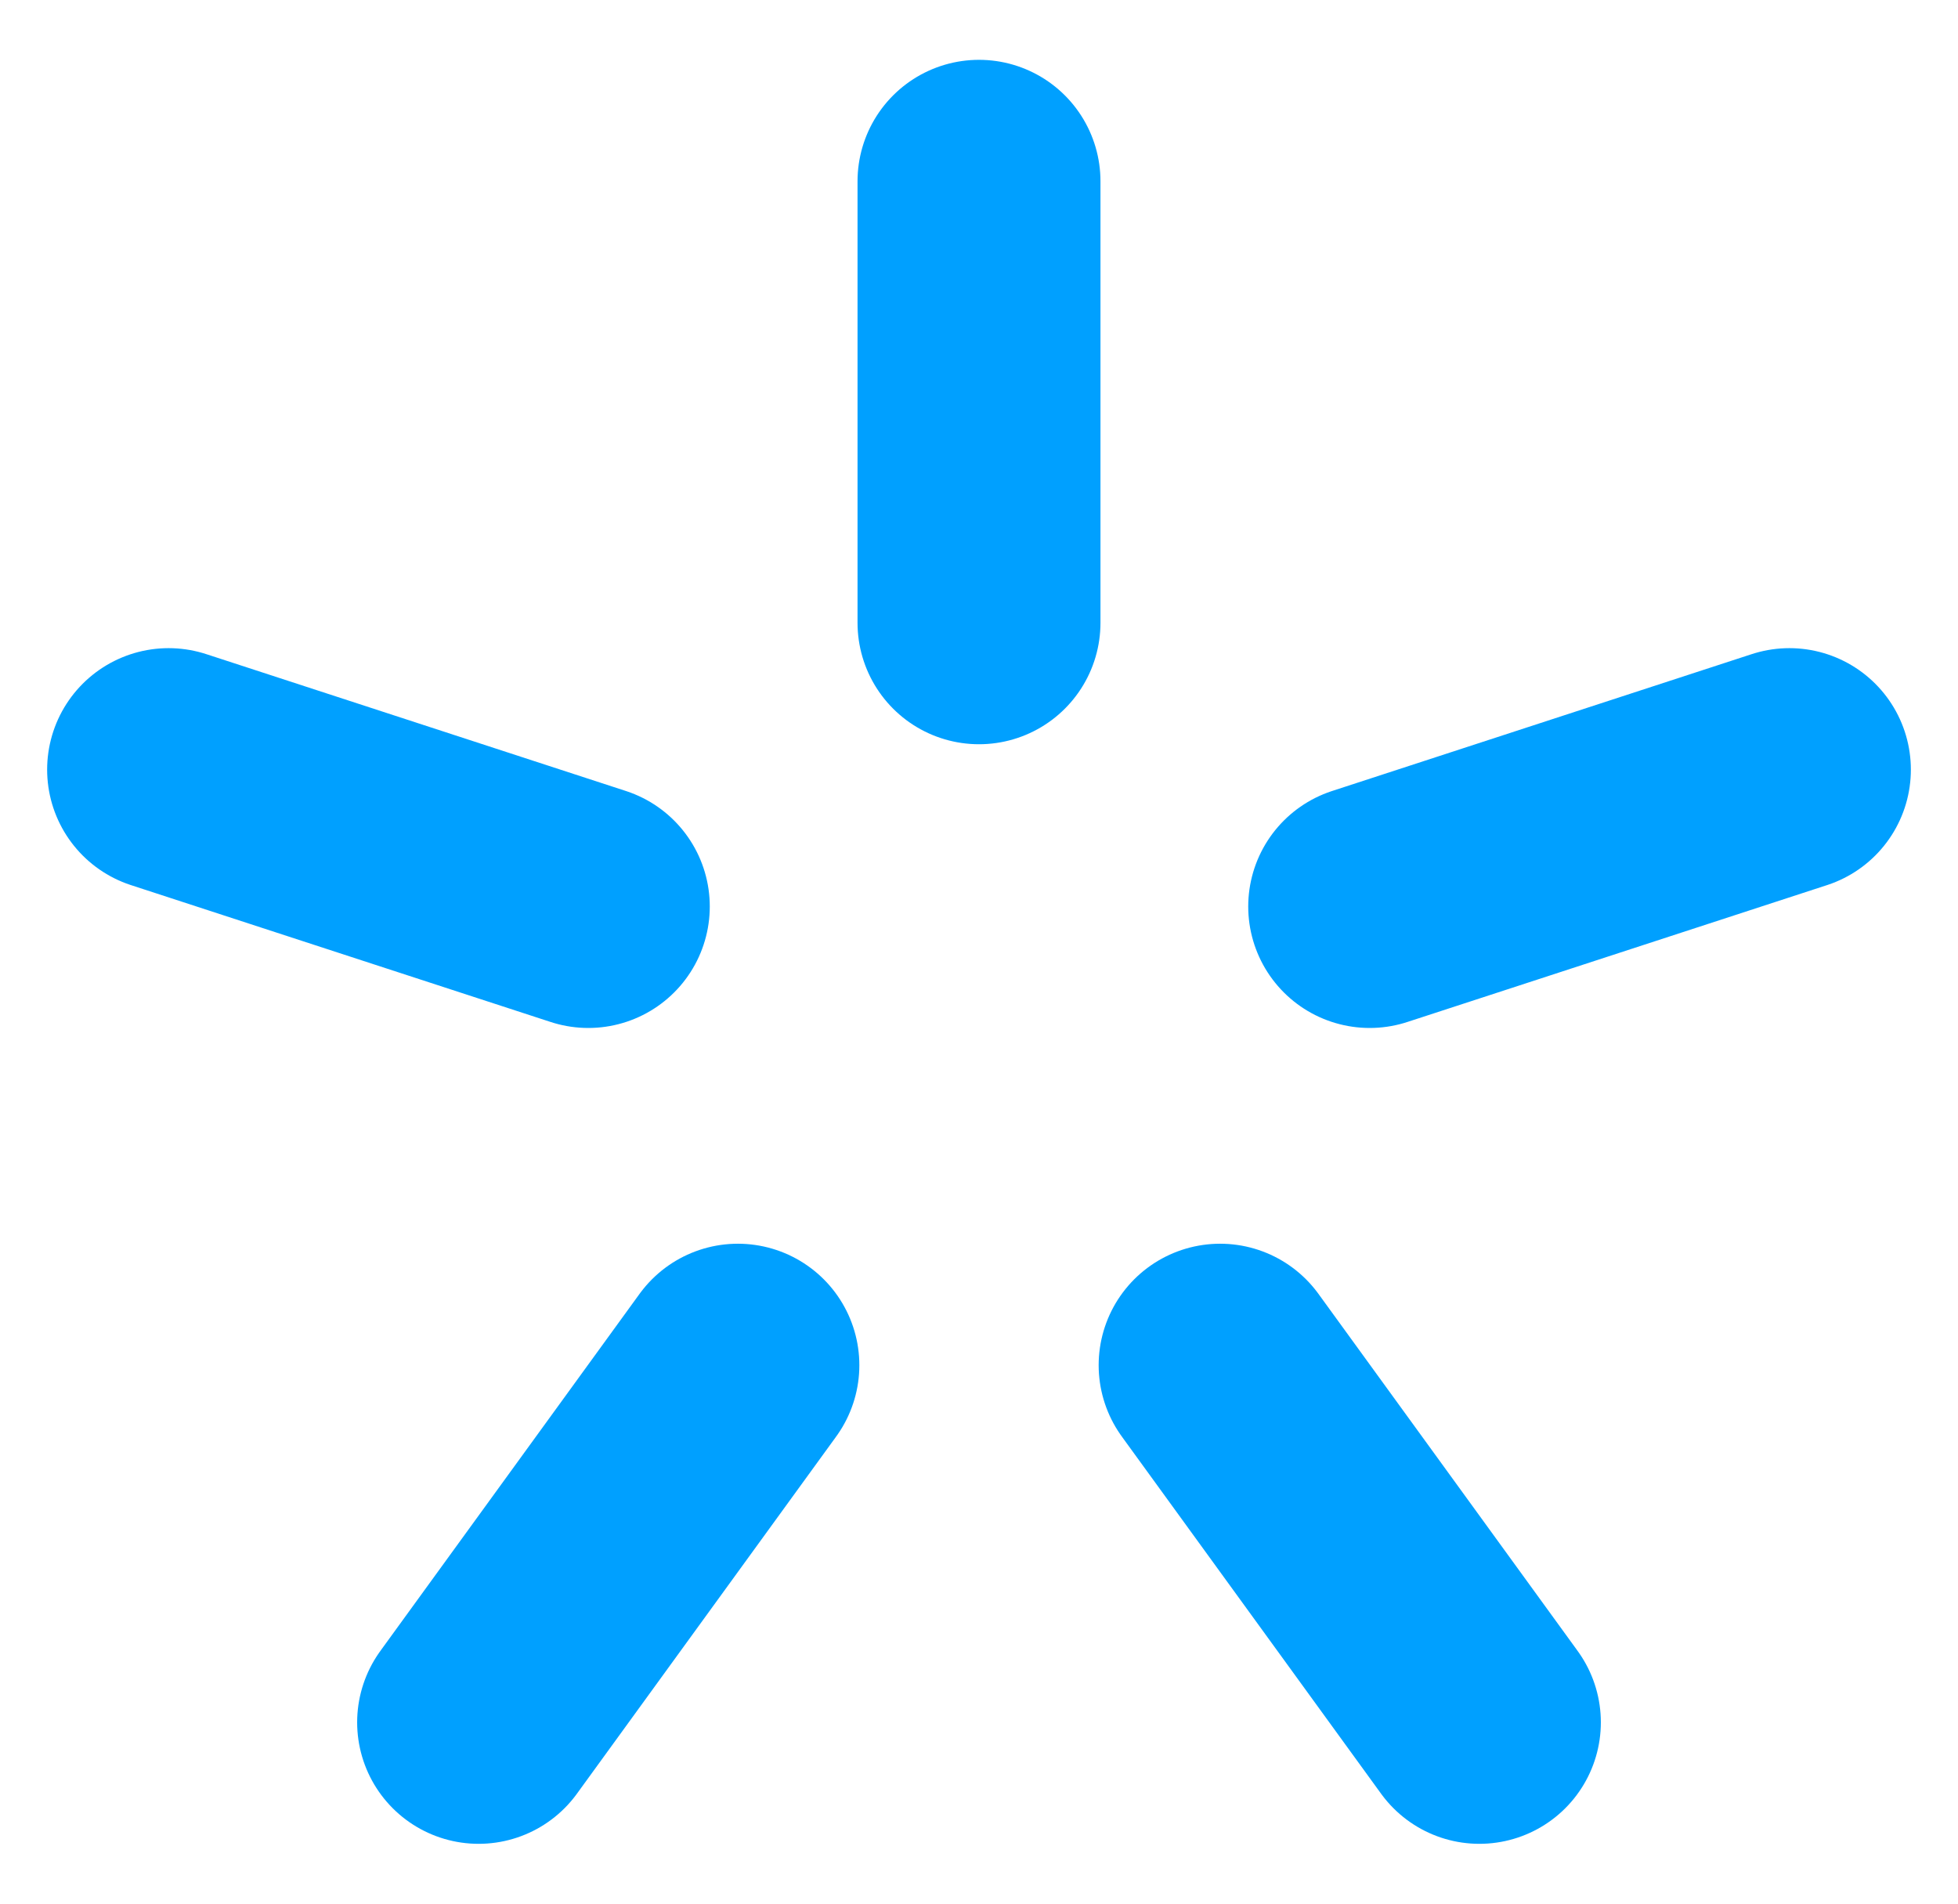 <svg id="Слой_1" data-name="Слой 1" xmlns="http://www.w3.org/2000/svg" viewBox="0 0 21.6 21"><defs><style>.cls-1,.cls-2,.cls-3{stroke:#00a0ff;stroke-linecap:round;}.cls-1{stroke-width:2.68px;}.cls-2{stroke-width:2.68px;}.cls-3{stroke-width:2.68px;}</style></defs><path class="cls-1" d="M10.8,2V6.87"/><path class="cls-2" d="M19.74,8.49,15.11,10"/><path class="cls-3" d="M16.32,19l-2.86-3.94"/><path class="cls-3" d="M5.28,19l2.86-3.94"/><path class="cls-2" d="M1.86,8.49,6.49,10"/></svg>